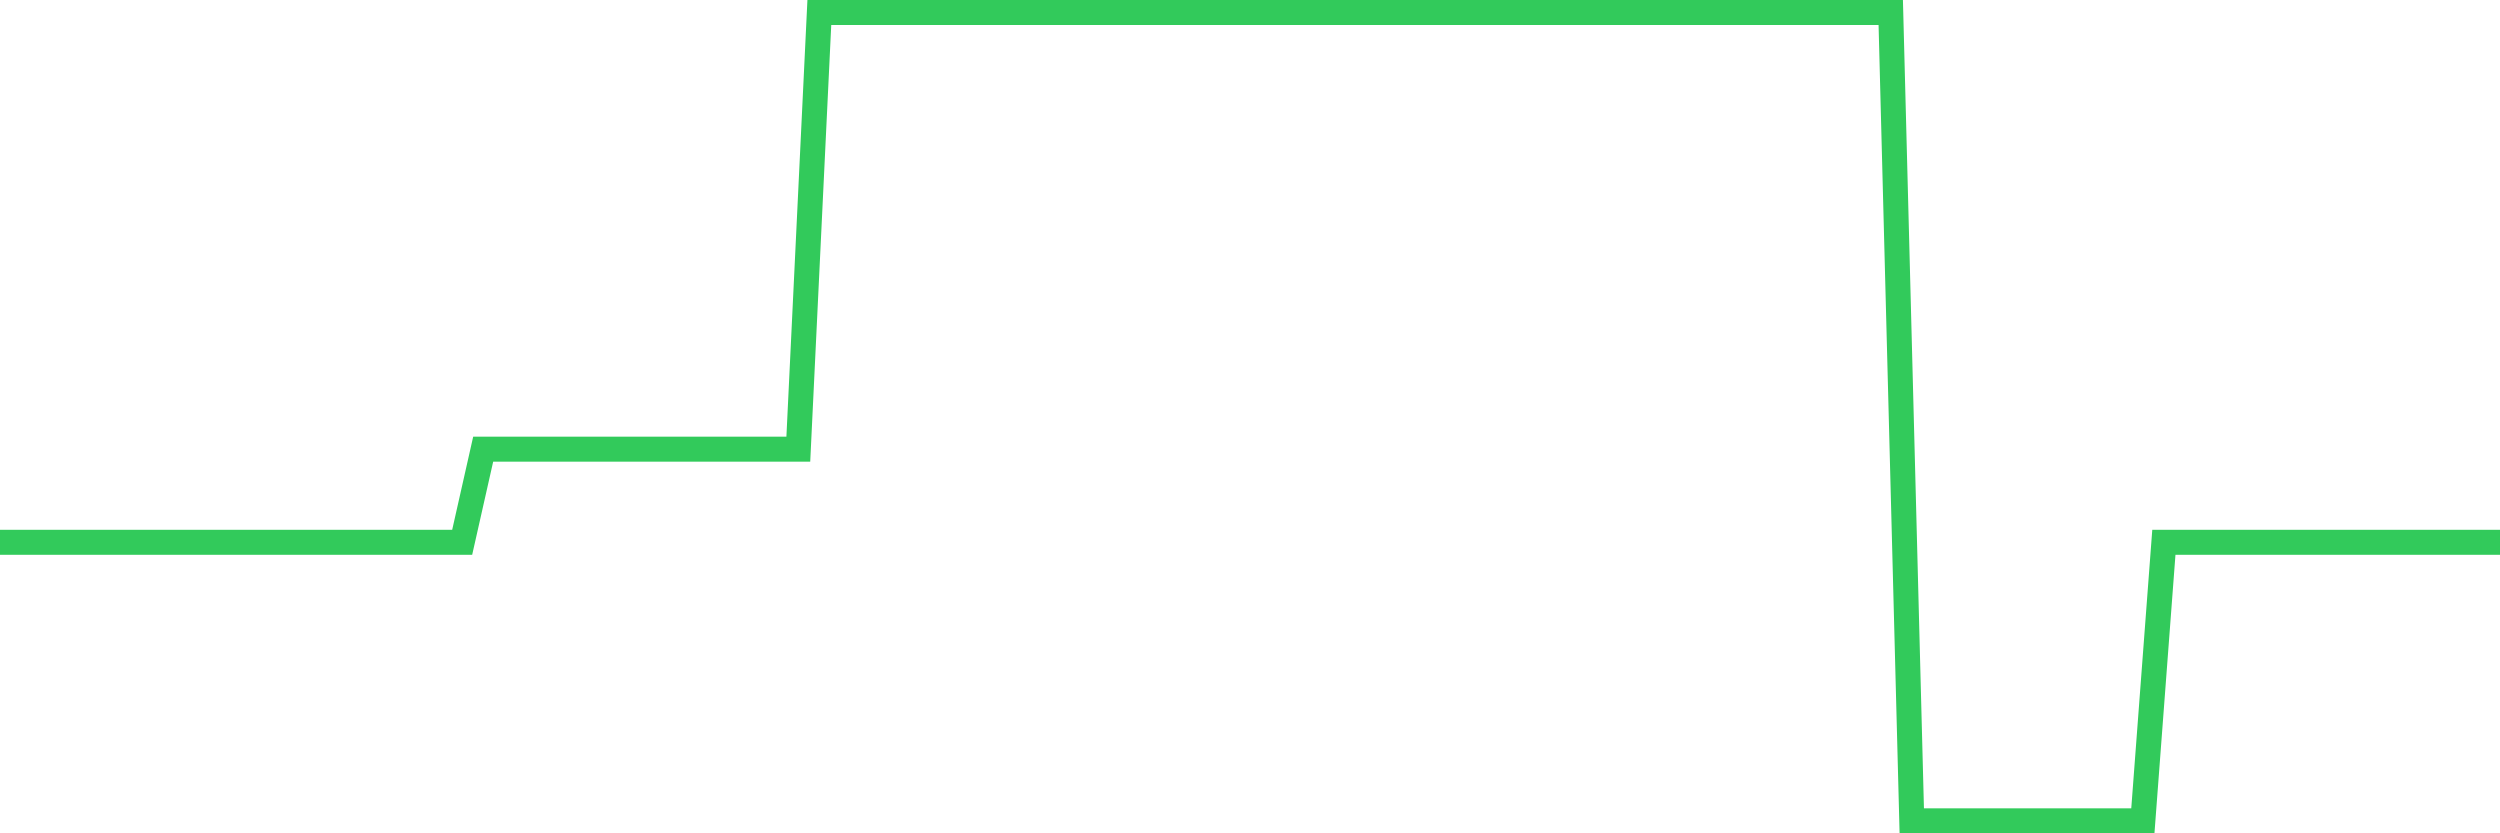 <svg
  xmlns="http://www.w3.org/2000/svg"
  xmlns:xlink="http://www.w3.org/1999/xlink"
  width="120"
  height="40"
  viewBox="0 0 120 40"
  preserveAspectRatio="none"
>
  <polyline
    points="0,26.029 1.008,26.029 2.017,26.029 3.025,26.029 4.034,26.029 5.042,26.029 6.05,26.029 7.059,26.029 8.067,26.029 9.076,26.029 10.084,26.029 11.092,26.029 12.101,26.029 13.109,26.029 14.118,26.029 15.126,26.029 16.134,26.029 17.143,26.029 18.151,26.029 19.16,26.029 20.168,26.029 21.176,26.029 22.185,26.029 23.193,21.559 24.202,21.559 25.21,21.559 26.218,21.559 27.227,21.559 28.235,21.559 29.244,21.559 30.252,21.559 31.261,21.559 32.269,21.559 33.277,21.559 34.286,21.559 35.294,21.559 36.303,21.559 37.311,21.559 38.319,21.559 39.328,0.6 40.336,0.6 41.345,0.6 42.353,0.6 43.361,0.6 44.37,0.6 45.378,0.6 46.387,0.6 47.395,0.6 48.403,0.6 49.412,0.6 50.42,0.6 51.429,0.6 52.437,0.6 53.445,0.6 54.454,0.6 55.462,0.6 56.471,0.6 57.479,0.6 58.487,0.6 59.496,0.6 60.504,0.6 61.513,0.6 62.521,0.6 63.529,0.6 64.538,0.6 65.546,0.6 66.555,0.6 67.563,0.6 68.571,0.6 69.58,0.6 70.588,0.6 71.597,0.6 72.605,0.6 73.613,0.6 74.622,0.6 75.63,0.6 76.639,0.6 77.647,0.6 78.655,0.6 79.664,0.6 80.672,0.6 81.681,0.6 82.689,0.6 83.697,0.6 84.706,0.6 85.714,0.6 86.723,0.6 87.731,0.6 88.739,0.6 89.748,0.6 90.756,0.6 91.765,39.4 92.773,39.4 93.782,39.4 94.79,39.4 95.798,39.4 96.807,39.4 97.815,39.4 98.824,39.4 99.832,39.4 100.84,39.4 101.849,39.4 102.857,39.4 103.866,26.029 104.874,26.029 105.882,26.029 106.891,26.029 107.899,26.029 108.908,26.029 109.916,26.029 110.924,26.029 111.933,26.029 112.941,26.029 113.95,26.029 114.958,26.029 115.966,26.029 116.975,26.029 117.983,26.029 118.992,26.029 120,26.029"
    fill="none"
    stroke="#32ca5b"
    stroke-width="1.2"
  >
  </polyline>
</svg>